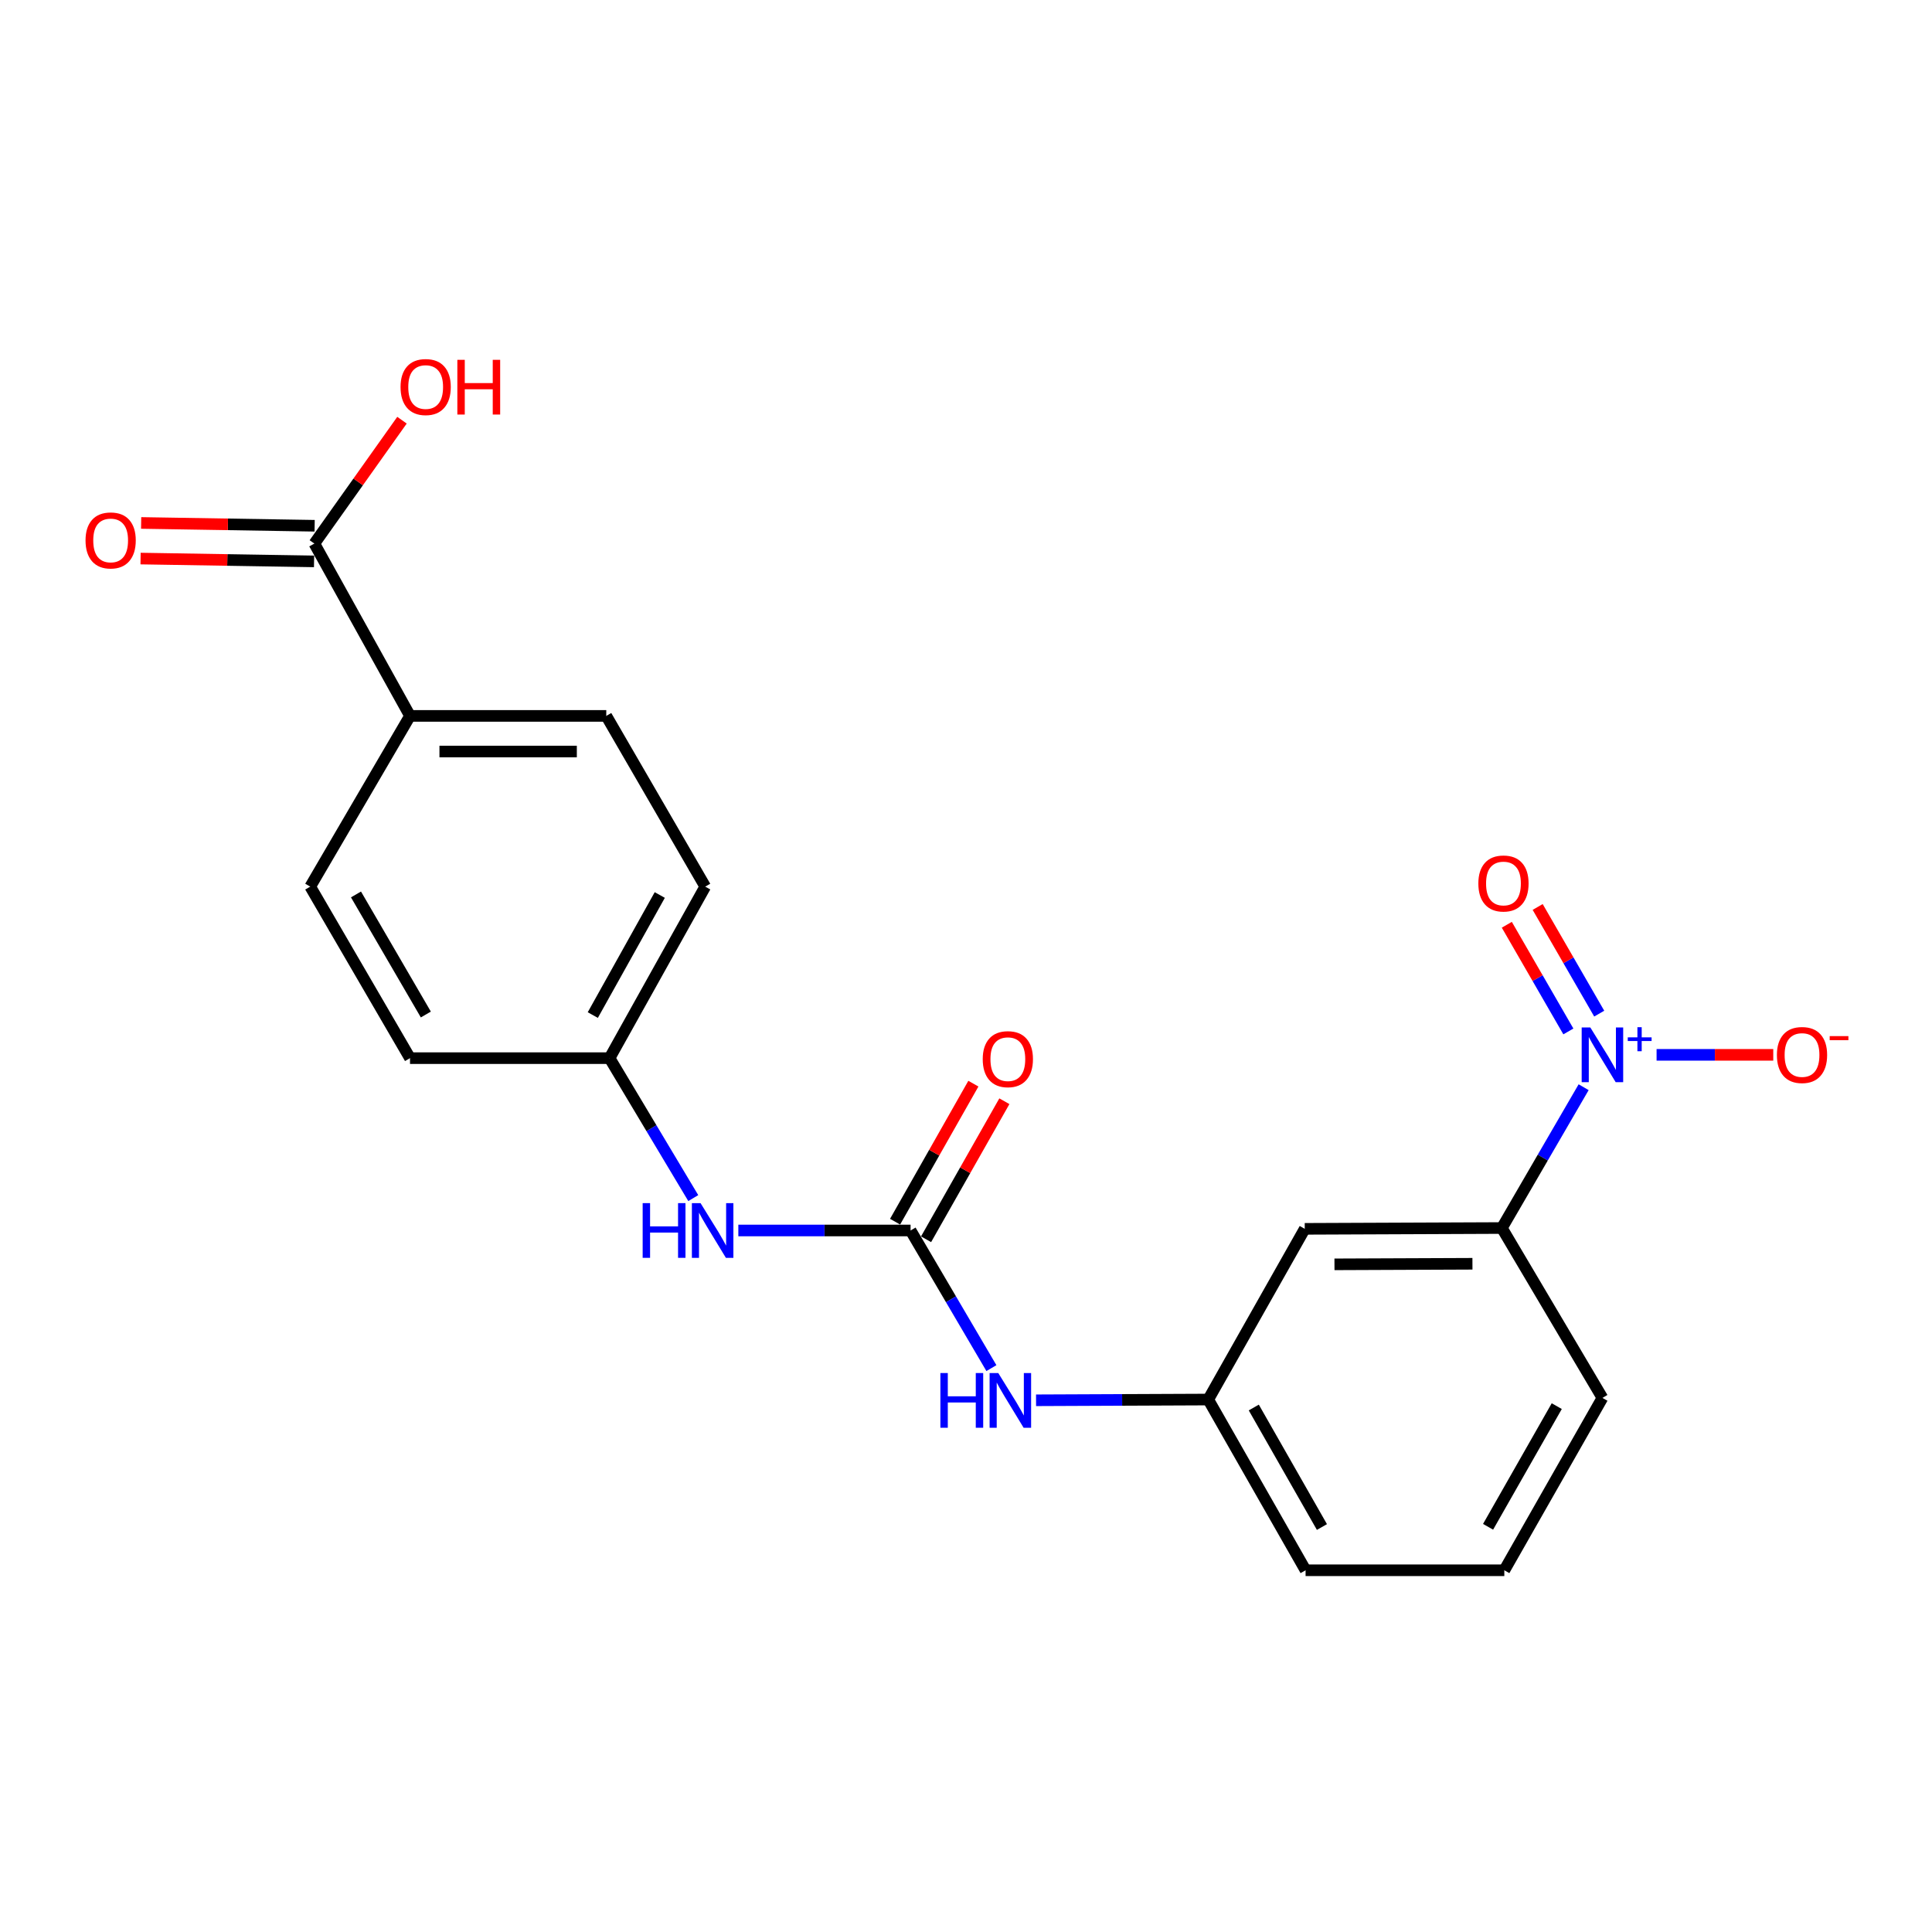 <?xml version='1.0' encoding='iso-8859-1'?>
<svg version='1.1' baseProfile='full'
              xmlns='http://www.w3.org/2000/svg'
                      xmlns:rdkit='http://www.rdkit.org/xml'
                      xmlns:xlink='http://www.w3.org/1999/xlink'
                  xml:space='preserve'
width='1000px' height='1000px' viewBox='0 0 1000 1000'>
<!-- END OF HEADER -->
<rect style='opacity:1.0;fill:#FFFFFF;stroke:none' width='1000' height='1000' x='0' y='0'> </rect>
<path class='bond-1' d='M 819.689,562.738 L 798.525,599.181' style='fill:none;fill-rule:evenodd;stroke:#0000FF;stroke-width:6px;stroke-linecap:butt;stroke-linejoin:miter;stroke-opacity:1' />
<path class='bond-1' d='M 798.525,599.181 L 777.361,635.625' style='fill:none;fill-rule:evenodd;stroke:#000000;stroke-width:6px;stroke-linecap:butt;stroke-linejoin:miter;stroke-opacity:1' />
<path class='bond-6' d='M 857.445,545.986 L 887.642,545.986' style='fill:none;fill-rule:evenodd;stroke:#0000FF;stroke-width:6px;stroke-linecap:butt;stroke-linejoin:miter;stroke-opacity:1' />
<path class='bond-6' d='M 887.642,545.986 L 917.838,545.986' style='fill:none;fill-rule:evenodd;stroke:#FF0000;stroke-width:6px;stroke-linecap:butt;stroke-linejoin:miter;stroke-opacity:1' />
<path class='bond-7' d='M 827.753,524.656 L 811.823,497.048' style='fill:none;fill-rule:evenodd;stroke:#0000FF;stroke-width:6px;stroke-linecap:butt;stroke-linejoin:miter;stroke-opacity:1' />
<path class='bond-7' d='M 811.823,497.048 L 795.893,469.44' style='fill:none;fill-rule:evenodd;stroke:#FF0000;stroke-width:6px;stroke-linecap:butt;stroke-linejoin:miter;stroke-opacity:1' />
<path class='bond-7' d='M 811.783,533.871 L 795.853,506.263' style='fill:none;fill-rule:evenodd;stroke:#0000FF;stroke-width:6px;stroke-linecap:butt;stroke-linejoin:miter;stroke-opacity:1' />
<path class='bond-7' d='M 795.853,506.263 L 779.923,478.655' style='fill:none;fill-rule:evenodd;stroke:#FF0000;stroke-width:6px;stroke-linecap:butt;stroke-linejoin:miter;stroke-opacity:1' />
<path class='bond-0' d='M 471.314,636.895 L 492.231,672.514' style='fill:none;fill-rule:evenodd;stroke:#000000;stroke-width:6px;stroke-linecap:butt;stroke-linejoin:miter;stroke-opacity:1' />
<path class='bond-0' d='M 492.231,672.514 L 513.148,708.134' style='fill:none;fill-rule:evenodd;stroke:#0000FF;stroke-width:6px;stroke-linecap:butt;stroke-linejoin:miter;stroke-opacity:1' />
<path class='bond-5' d='M 471.314,636.895 L 426.738,636.895' style='fill:none;fill-rule:evenodd;stroke:#000000;stroke-width:6px;stroke-linecap:butt;stroke-linejoin:miter;stroke-opacity:1' />
<path class='bond-5' d='M 426.738,636.895 L 382.162,636.895' style='fill:none;fill-rule:evenodd;stroke:#0000FF;stroke-width:6px;stroke-linecap:butt;stroke-linejoin:miter;stroke-opacity:1' />
<path class='bond-10' d='M 479.333,641.443 L 499.596,605.72' style='fill:none;fill-rule:evenodd;stroke:#000000;stroke-width:6px;stroke-linecap:butt;stroke-linejoin:miter;stroke-opacity:1' />
<path class='bond-10' d='M 499.596,605.72 L 519.859,569.997' style='fill:none;fill-rule:evenodd;stroke:#FF0000;stroke-width:6px;stroke-linecap:butt;stroke-linejoin:miter;stroke-opacity:1' />
<path class='bond-10' d='M 463.295,632.346 L 483.558,596.623' style='fill:none;fill-rule:evenodd;stroke:#000000;stroke-width:6px;stroke-linecap:butt;stroke-linejoin:miter;stroke-opacity:1' />
<path class='bond-10' d='M 483.558,596.623 L 503.821,560.9' style='fill:none;fill-rule:evenodd;stroke:#FF0000;stroke-width:6px;stroke-linecap:butt;stroke-linejoin:miter;stroke-opacity:1' />
<path class='bond-4' d='M 777.361,635.625 L 675.339,636.045' style='fill:none;fill-rule:evenodd;stroke:#000000;stroke-width:6px;stroke-linecap:butt;stroke-linejoin:miter;stroke-opacity:1' />
<path class='bond-4' d='M 762.134,654.125 L 690.718,654.419' style='fill:none;fill-rule:evenodd;stroke:#000000;stroke-width:6px;stroke-linecap:butt;stroke-linejoin:miter;stroke-opacity:1' />
<path class='bond-18' d='M 777.361,635.625 L 829.417,723.553' style='fill:none;fill-rule:evenodd;stroke:#000000;stroke-width:6px;stroke-linecap:butt;stroke-linejoin:miter;stroke-opacity:1' />
<path class='bond-2' d='M 162.706,281.352 L 212.222,370.55' style='fill:none;fill-rule:evenodd;stroke:#000000;stroke-width:6px;stroke-linecap:butt;stroke-linejoin:miter;stroke-opacity:1' />
<path class='bond-11' d='M 162.855,272.135 L 117.957,271.406' style='fill:none;fill-rule:evenodd;stroke:#000000;stroke-width:6px;stroke-linecap:butt;stroke-linejoin:miter;stroke-opacity:1' />
<path class='bond-11' d='M 117.957,271.406 L 73.058,270.678' style='fill:none;fill-rule:evenodd;stroke:#FF0000;stroke-width:6px;stroke-linecap:butt;stroke-linejoin:miter;stroke-opacity:1' />
<path class='bond-11' d='M 162.556,290.57 L 117.657,289.841' style='fill:none;fill-rule:evenodd;stroke:#000000;stroke-width:6px;stroke-linecap:butt;stroke-linejoin:miter;stroke-opacity:1' />
<path class='bond-11' d='M 117.657,289.841 L 72.759,289.113' style='fill:none;fill-rule:evenodd;stroke:#FF0000;stroke-width:6px;stroke-linecap:butt;stroke-linejoin:miter;stroke-opacity:1' />
<path class='bond-15' d='M 162.706,281.352 L 185.389,249.423' style='fill:none;fill-rule:evenodd;stroke:#000000;stroke-width:6px;stroke-linecap:butt;stroke-linejoin:miter;stroke-opacity:1' />
<path class='bond-15' d='M 185.389,249.423 L 208.071,217.494' style='fill:none;fill-rule:evenodd;stroke:#FF0000;stroke-width:6px;stroke-linecap:butt;stroke-linejoin:miter;stroke-opacity:1' />
<path class='bond-3' d='M 536.261,724.786 L 580.822,724.594' style='fill:none;fill-rule:evenodd;stroke:#0000FF;stroke-width:6px;stroke-linecap:butt;stroke-linejoin:miter;stroke-opacity:1' />
<path class='bond-3' d='M 580.822,724.594 L 625.382,724.403' style='fill:none;fill-rule:evenodd;stroke:#000000;stroke-width:6px;stroke-linecap:butt;stroke-linejoin:miter;stroke-opacity:1' />
<path class='bond-9' d='M 675.339,636.045 L 625.382,724.403' style='fill:none;fill-rule:evenodd;stroke:#000000;stroke-width:6px;stroke-linecap:butt;stroke-linejoin:miter;stroke-opacity:1' />
<path class='bond-14' d='M 358.836,620.136 L 337.17,583.917' style='fill:none;fill-rule:evenodd;stroke:#0000FF;stroke-width:6px;stroke-linecap:butt;stroke-linejoin:miter;stroke-opacity:1' />
<path class='bond-14' d='M 337.17,583.917 L 315.504,547.697' style='fill:none;fill-rule:evenodd;stroke:#000000;stroke-width:6px;stroke-linecap:butt;stroke-linejoin:miter;stroke-opacity:1' />
<path class='bond-8' d='M 212.222,370.55 L 313.804,370.55' style='fill:none;fill-rule:evenodd;stroke:#000000;stroke-width:6px;stroke-linecap:butt;stroke-linejoin:miter;stroke-opacity:1' />
<path class='bond-8' d='M 227.459,388.988 L 298.566,388.988' style='fill:none;fill-rule:evenodd;stroke:#000000;stroke-width:6px;stroke-linecap:butt;stroke-linejoin:miter;stroke-opacity:1' />
<path class='bond-22' d='M 212.222,370.55 L 160.575,458.919' style='fill:none;fill-rule:evenodd;stroke:#000000;stroke-width:6px;stroke-linecap:butt;stroke-linejoin:miter;stroke-opacity:1' />
<path class='bond-21' d='M 625.382,724.403 L 675.769,812.771' style='fill:none;fill-rule:evenodd;stroke:#000000;stroke-width:6px;stroke-linecap:butt;stroke-linejoin:miter;stroke-opacity:1' />
<path class='bond-21' d='M 648.957,728.525 L 684.228,790.383' style='fill:none;fill-rule:evenodd;stroke:#000000;stroke-width:6px;stroke-linecap:butt;stroke-linejoin:miter;stroke-opacity:1' />
<path class='bond-12' d='M 160.575,458.919 L 212.222,547.697' style='fill:none;fill-rule:evenodd;stroke:#000000;stroke-width:6px;stroke-linecap:butt;stroke-linejoin:miter;stroke-opacity:1' />
<path class='bond-12' d='M 184.259,462.964 L 220.412,525.109' style='fill:none;fill-rule:evenodd;stroke:#000000;stroke-width:6px;stroke-linecap:butt;stroke-linejoin:miter;stroke-opacity:1' />
<path class='bond-13' d='M 313.804,370.55 L 365.03,458.919' style='fill:none;fill-rule:evenodd;stroke:#000000;stroke-width:6px;stroke-linecap:butt;stroke-linejoin:miter;stroke-opacity:1' />
<path class='bond-16' d='M 315.504,547.697 L 212.222,547.697' style='fill:none;fill-rule:evenodd;stroke:#000000;stroke-width:6px;stroke-linecap:butt;stroke-linejoin:miter;stroke-opacity:1' />
<path class='bond-17' d='M 315.504,547.697 L 365.03,458.919' style='fill:none;fill-rule:evenodd;stroke:#000000;stroke-width:6px;stroke-linecap:butt;stroke-linejoin:miter;stroke-opacity:1' />
<path class='bond-17' d='M 306.831,525.398 L 341.499,463.253' style='fill:none;fill-rule:evenodd;stroke:#000000;stroke-width:6px;stroke-linecap:butt;stroke-linejoin:miter;stroke-opacity:1' />
<path class='bond-19' d='M 829.417,723.553 L 778.631,812.771' style='fill:none;fill-rule:evenodd;stroke:#000000;stroke-width:6px;stroke-linecap:butt;stroke-linejoin:miter;stroke-opacity:1' />
<path class='bond-19' d='M 805.776,727.814 L 770.226,790.267' style='fill:none;fill-rule:evenodd;stroke:#000000;stroke-width:6px;stroke-linecap:butt;stroke-linejoin:miter;stroke-opacity:1' />
<path class='bond-20' d='M 778.631,812.771 L 675.769,812.771' style='fill:none;fill-rule:evenodd;stroke:#000000;stroke-width:6px;stroke-linecap:butt;stroke-linejoin:miter;stroke-opacity:1' />
<path  class='atom-0' d='M 823.157 531.826
L 832.437 546.826
Q 833.357 548.306, 834.837 550.986
Q 836.317 553.666, 836.397 553.826
L 836.397 531.826
L 840.157 531.826
L 840.157 560.146
L 836.277 560.146
L 826.317 543.746
Q 825.157 541.826, 823.917 539.626
Q 822.717 537.426, 822.357 536.746
L 822.357 560.146
L 818.677 560.146
L 818.677 531.826
L 823.157 531.826
' fill='#0000FF'/>
<path  class='atom-0' d='M 842.533 536.931
L 847.523 536.931
L 847.523 531.677
L 849.741 531.677
L 849.741 536.931
L 854.862 536.931
L 854.862 538.832
L 849.741 538.832
L 849.741 544.112
L 847.523 544.112
L 847.523 538.832
L 842.533 538.832
L 842.533 536.931
' fill='#0000FF'/>
<path  class='atom-4' d='M 486.74 710.683
L 490.58 710.683
L 490.58 722.723
L 505.06 722.723
L 505.06 710.683
L 508.9 710.683
L 508.9 739.003
L 505.06 739.003
L 505.06 725.923
L 490.58 725.923
L 490.58 739.003
L 486.74 739.003
L 486.74 710.683
' fill='#0000FF'/>
<path  class='atom-4' d='M 516.7 710.683
L 525.98 725.683
Q 526.9 727.163, 528.38 729.843
Q 529.86 732.523, 529.94 732.683
L 529.94 710.683
L 533.7 710.683
L 533.7 739.003
L 529.82 739.003
L 519.86 722.603
Q 518.7 720.683, 517.46 718.483
Q 516.26 716.283, 515.9 715.603
L 515.9 739.003
L 512.22 739.003
L 512.22 710.683
L 516.7 710.683
' fill='#0000FF'/>
<path  class='atom-6' d='M 332.641 622.735
L 336.481 622.735
L 336.481 634.775
L 350.961 634.775
L 350.961 622.735
L 354.801 622.735
L 354.801 651.055
L 350.961 651.055
L 350.961 637.975
L 336.481 637.975
L 336.481 651.055
L 332.641 651.055
L 332.641 622.735
' fill='#0000FF'/>
<path  class='atom-6' d='M 362.601 622.735
L 371.881 637.735
Q 372.801 639.215, 374.281 641.895
Q 375.761 644.575, 375.841 644.735
L 375.841 622.735
L 379.601 622.735
L 379.601 651.055
L 375.721 651.055
L 365.761 634.655
Q 364.601 632.735, 363.361 630.535
Q 362.161 628.335, 361.801 627.655
L 361.801 651.055
L 358.121 651.055
L 358.121 622.735
L 362.601 622.735
' fill='#0000FF'/>
<path  class='atom-7' d='M 919.72 546.066
Q 919.72 539.266, 923.08 535.466
Q 926.44 531.666, 932.72 531.666
Q 939 531.666, 942.36 535.466
Q 945.72 539.266, 945.72 546.066
Q 945.72 552.946, 942.32 556.866
Q 938.92 560.746, 932.72 560.746
Q 926.48 560.746, 923.08 556.866
Q 919.72 552.986, 919.72 546.066
M 932.72 557.546
Q 937.04 557.546, 939.36 554.666
Q 941.72 551.746, 941.72 546.066
Q 941.72 540.506, 939.36 537.706
Q 937.04 534.866, 932.72 534.866
Q 928.4 534.866, 926.04 537.666
Q 923.72 540.466, 923.72 546.066
Q 923.72 551.786, 926.04 554.666
Q 928.4 557.546, 932.72 557.546
' fill='#FF0000'/>
<path  class='atom-7' d='M 947.04 536.289
L 956.729 536.289
L 956.729 538.401
L 947.04 538.401
L 947.04 536.289
' fill='#FF0000'/>
<path  class='atom-8' d='M 765.191 457.288
Q 765.191 450.488, 768.551 446.688
Q 771.911 442.888, 778.191 442.888
Q 784.471 442.888, 787.831 446.688
Q 791.191 450.488, 791.191 457.288
Q 791.191 464.168, 787.791 468.088
Q 784.391 471.968, 778.191 471.968
Q 771.951 471.968, 768.551 468.088
Q 765.191 464.208, 765.191 457.288
M 778.191 468.768
Q 782.511 468.768, 784.831 465.888
Q 787.191 462.968, 787.191 457.288
Q 787.191 451.728, 784.831 448.928
Q 782.511 446.088, 778.191 446.088
Q 773.871 446.088, 771.511 448.888
Q 769.191 451.688, 769.191 457.288
Q 769.191 463.008, 771.511 465.888
Q 773.871 468.768, 778.191 468.768
' fill='#FF0000'/>
<path  class='atom-11' d='M 508.659 548.217
Q 508.659 541.417, 512.019 537.617
Q 515.379 533.817, 521.659 533.817
Q 527.939 533.817, 531.299 537.617
Q 534.659 541.417, 534.659 548.217
Q 534.659 555.097, 531.259 559.017
Q 527.859 562.897, 521.659 562.897
Q 515.419 562.897, 512.019 559.017
Q 508.659 555.137, 508.659 548.217
M 521.659 559.697
Q 525.979 559.697, 528.299 556.817
Q 530.659 553.897, 530.659 548.217
Q 530.659 542.657, 528.299 539.857
Q 525.979 537.017, 521.659 537.017
Q 517.339 537.017, 514.979 539.817
Q 512.659 542.617, 512.659 548.217
Q 512.659 553.937, 514.979 556.817
Q 517.339 559.697, 521.659 559.697
' fill='#FF0000'/>
<path  class='atom-12' d='M 44.272 279.722
Q 44.272 272.922, 47.632 269.122
Q 50.992 265.322, 57.272 265.322
Q 63.552 265.322, 66.912 269.122
Q 70.272 272.922, 70.272 279.722
Q 70.272 286.602, 66.872 290.522
Q 63.472 294.402, 57.272 294.402
Q 51.032 294.402, 47.632 290.522
Q 44.272 286.642, 44.272 279.722
M 57.272 291.202
Q 61.592 291.202, 63.912 288.322
Q 66.272 285.402, 66.272 279.722
Q 66.272 274.162, 63.912 271.362
Q 61.592 268.522, 57.272 268.522
Q 52.952 268.522, 50.592 271.322
Q 48.272 274.122, 48.272 279.722
Q 48.272 285.442, 50.592 288.322
Q 52.952 291.202, 57.272 291.202
' fill='#FF0000'/>
<path  class='atom-16' d='M 207.324 200.326
Q 207.324 193.526, 210.684 189.726
Q 214.044 185.926, 220.324 185.926
Q 226.604 185.926, 229.964 189.726
Q 233.324 193.526, 233.324 200.326
Q 233.324 207.206, 229.924 211.126
Q 226.524 215.006, 220.324 215.006
Q 214.084 215.006, 210.684 211.126
Q 207.324 207.246, 207.324 200.326
M 220.324 211.806
Q 224.644 211.806, 226.964 208.926
Q 229.324 206.006, 229.324 200.326
Q 229.324 194.766, 226.964 191.966
Q 224.644 189.126, 220.324 189.126
Q 216.004 189.126, 213.644 191.926
Q 211.324 194.726, 211.324 200.326
Q 211.324 206.046, 213.644 208.926
Q 216.004 211.806, 220.324 211.806
' fill='#FF0000'/>
<path  class='atom-16' d='M 236.724 186.246
L 240.564 186.246
L 240.564 198.286
L 255.044 198.286
L 255.044 186.246
L 258.884 186.246
L 258.884 214.566
L 255.044 214.566
L 255.044 201.486
L 240.564 201.486
L 240.564 214.566
L 236.724 214.566
L 236.724 186.246
' fill='#FF0000'/>
</svg>
